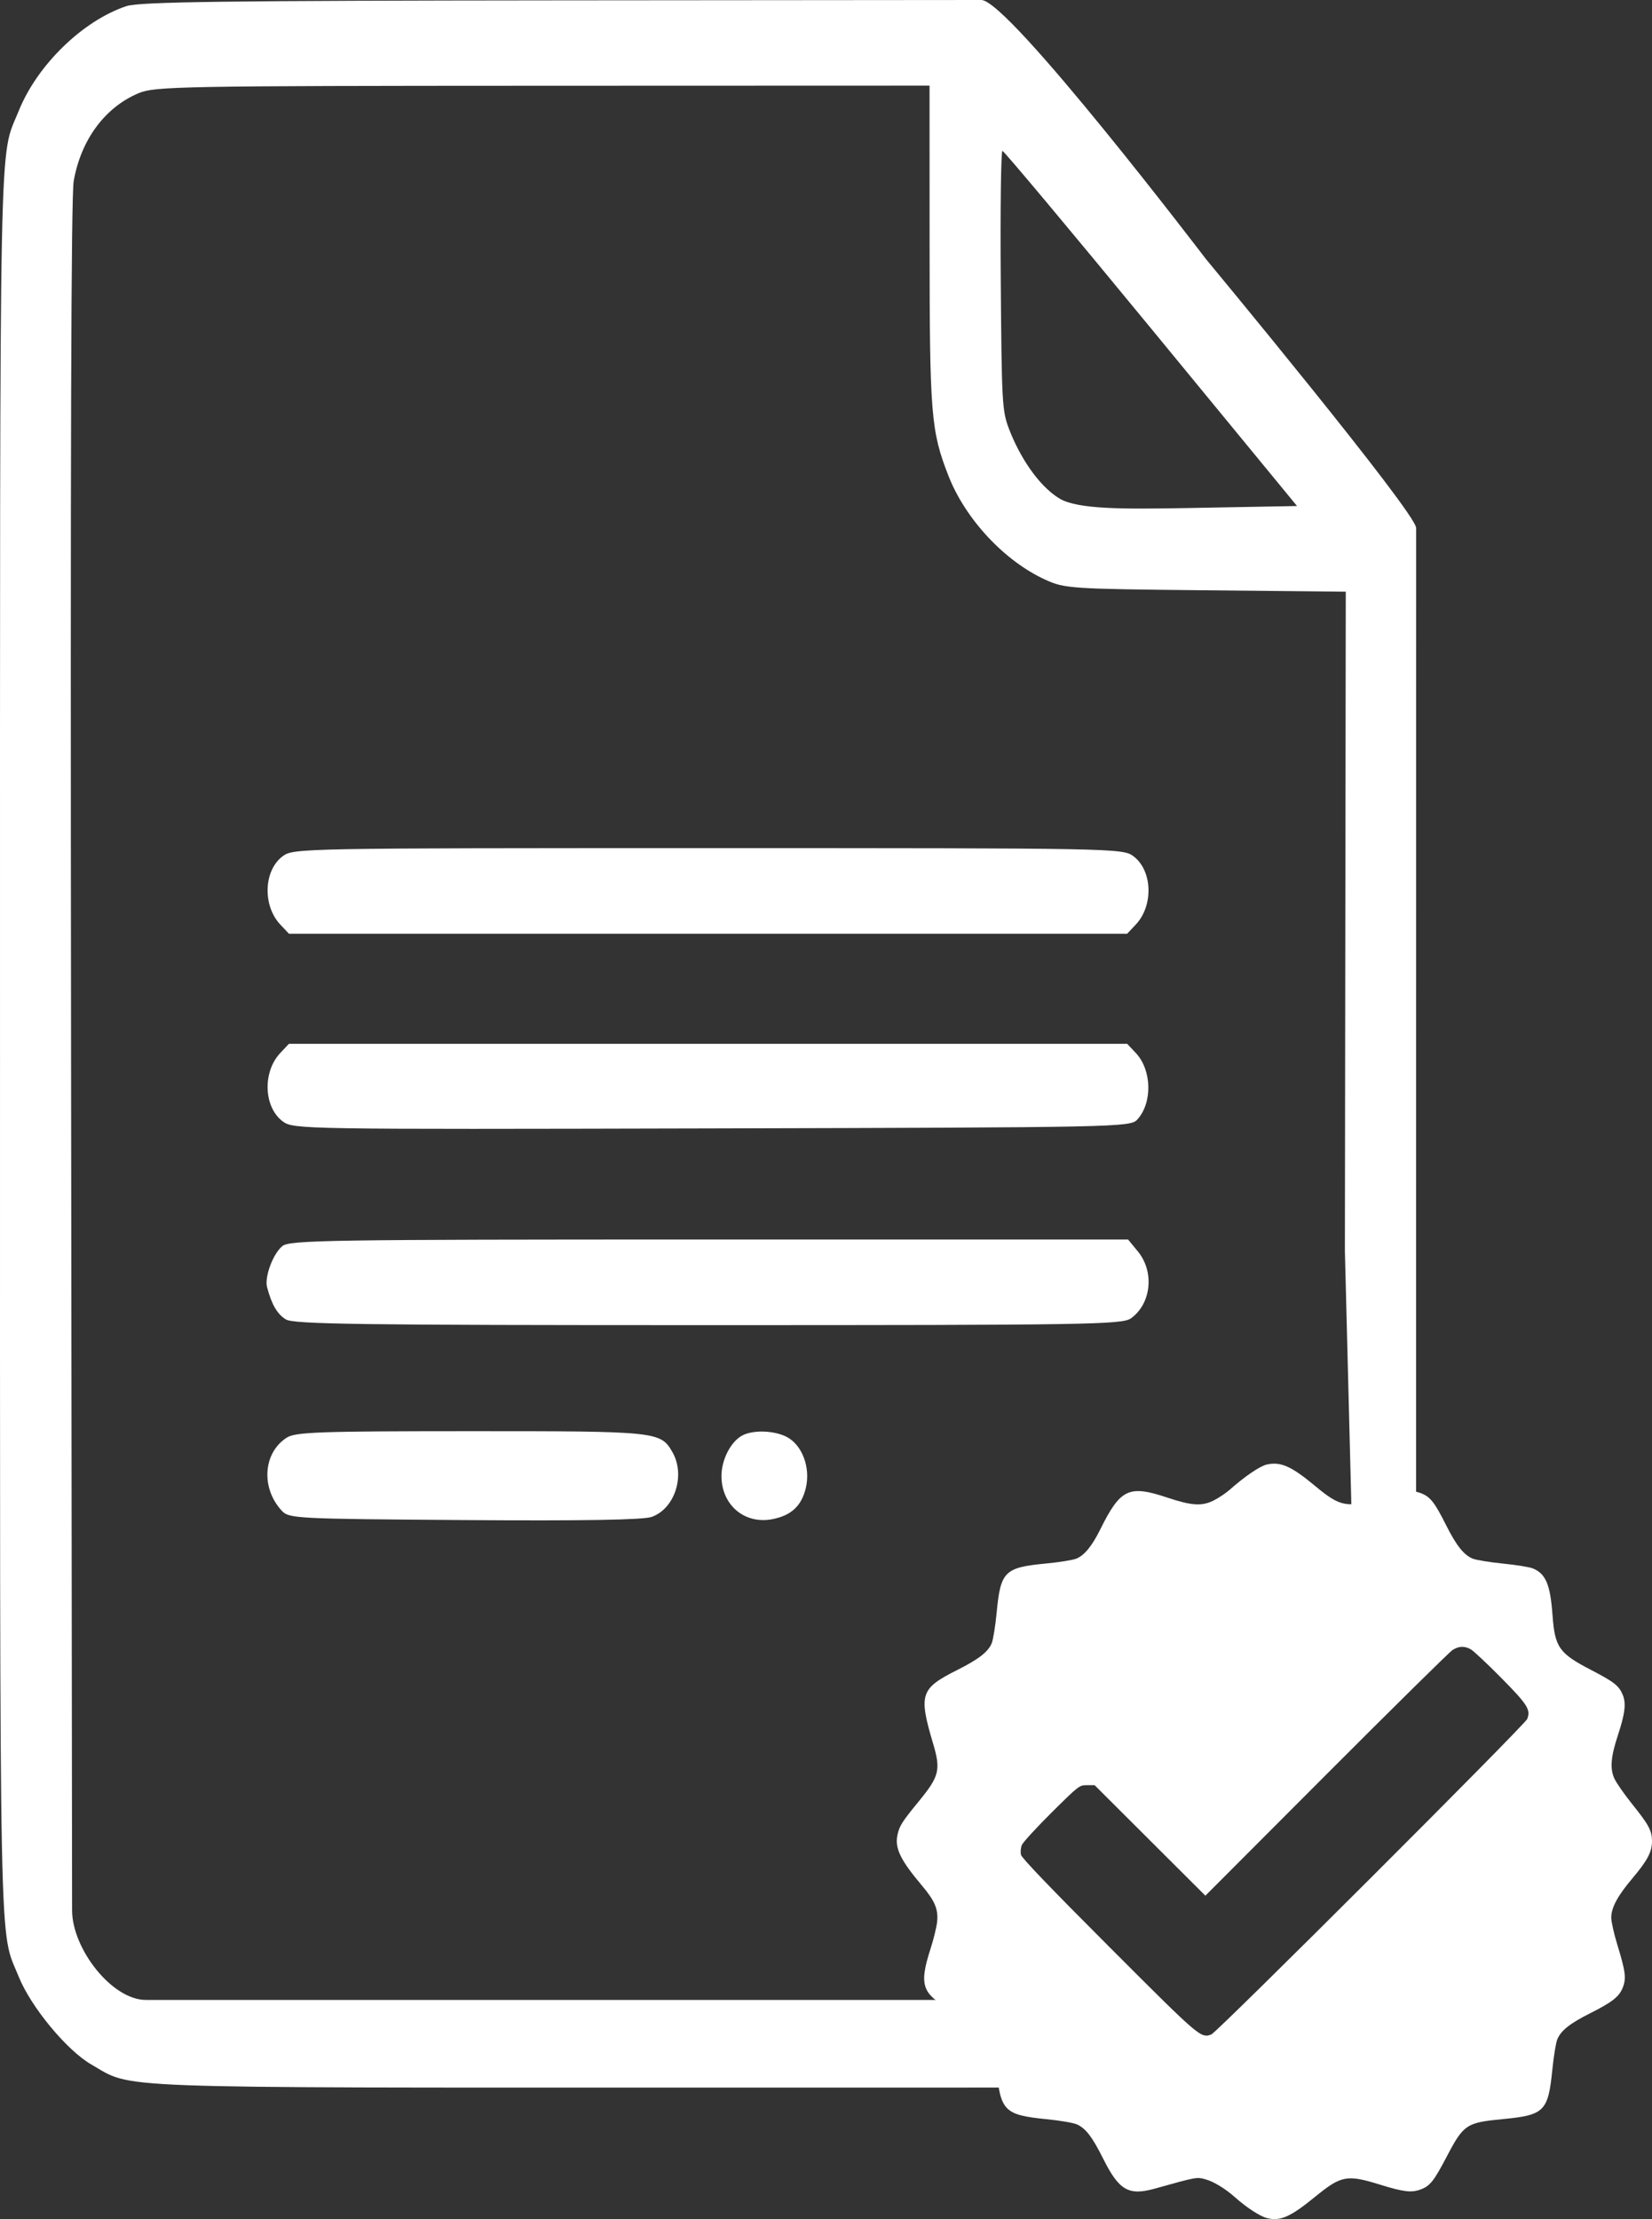 <svg width="105" height="141" viewBox="0 0 105 141" fill="none" xmlns="http://www.w3.org/2000/svg">
<rect x="0" y="0" width="105" height="141" fill="#333333" stroke="none"/>
<path fill-rule="evenodd" clip-rule="evenodd" d="M8.035 0.389C5.259 1.316 2.367 4.127 1.194 7.039C-0.076 10.191 0.001 6.382 0.001 66.323C0.001 126.264 -0.076 122.454 1.194 125.607C1.965 127.52 4.252 130.285 5.802 131.175C8.51 132.731 6.221 132.645 45.003 132.645C83.824 132.645 81.587 132.729 84.243 131.167C85.759 130.274 88.059 127.476 88.811 125.607C89.67 123.476 98.931 123.565 99 109.5C99.016 106.249 90.005 103.662 90.007 98.5C90.01 93.162 90.007 85.23 90.007 77.463L90.01 33.551C90.01 32.575 76.628 16.434 76.628 16.434C76.628 16.434 64.124 0.023 62.377 0L35.719 0.023C14.325 0.042 8.859 0.114 8.035 0.389ZM8.812 5.92C6.67 6.819 5.149 8.876 4.686 11.497C4.519 12.444 4.47 28.382 4.517 67.1L4.582 121.376C4.582 123.814 7.106 127.075 9.274 127.075H45.003H63L80.5 130L81.712 129.277C83.085 128.458 84.318 124.278 84.975 122.555L99 109.5L93 103.517L85.99 99.493L85.48 79.486L85.536 37.597L76.628 37.507C68.047 37.42 67.673 37.395 66.457 36.842C63.845 35.654 61.354 32.983 60.275 30.213C59.171 27.378 59.087 26.343 59.084 15.48L59.081 5.441L34.498 5.449C11.462 5.457 9.845 5.487 8.812 5.92ZM63.608 17.811C63.666 25.573 63.695 26.104 64.124 27.234C64.776 28.952 65.977 30.864 67.368 31.694C68.55 32.369 71.416 32.351 75.474 32.281L82.438 32.152L73.16 20.869C68.057 14.663 63.806 9.586 63.714 9.586C63.622 9.586 63.574 13.287 63.608 17.811ZM17.975 54.397C16.757 55.298 16.675 57.534 17.815 58.745L18.364 59.328H45.003H71.642L72.191 58.745C73.331 57.534 73.249 55.298 72.031 54.397C71.361 53.9 70.783 53.889 45.003 53.889C19.223 53.889 18.645 53.9 17.975 54.397ZM17.815 66.906C16.675 68.116 16.757 70.351 17.975 71.256C18.648 71.755 19.144 71.763 45.247 71.699C71.119 71.635 71.846 71.62 72.287 71.136C73.259 70.067 73.212 67.99 72.191 66.906L71.642 66.323H45.003H18.364L17.815 66.906ZM17.938 79.181C17.34 79.69 16.804 81.141 16.975 81.788C17.266 82.888 17.615 83.489 18.162 83.832C18.656 84.142 22.785 84.199 45.013 84.199C69.163 84.199 71.329 84.164 71.883 83.766C73.177 82.837 73.387 80.809 72.322 79.515L71.699 78.758H45.067C20.791 78.758 18.391 78.795 17.938 79.181ZM18.233 91.343C16.725 92.298 16.567 94.537 17.906 95.987C18.369 96.488 18.735 96.507 29.507 96.584C37.045 96.639 40.884 96.574 41.419 96.384C42.899 95.858 43.58 93.725 42.735 92.26C41.983 90.955 41.78 90.935 29.918 90.936C20.316 90.938 18.79 90.991 18.233 91.343ZM47.219 91.189C46.471 91.555 45.856 92.728 45.856 93.784C45.856 95.628 47.323 96.871 49.093 96.527C50.284 96.296 50.934 95.696 51.212 94.57C51.535 93.259 50.99 91.801 49.986 91.291C49.207 90.896 47.912 90.848 47.219 91.189Z" fill="white"/>
<path fill-rule="evenodd" clip-rule="evenodd" d="M80.505 93.058C80.076 93.157 79.094 93.826 78.164 94.654C77.919 94.873 77.453 95.184 77.129 95.345C76.389 95.713 75.737 95.671 74.207 95.16C71.747 94.339 71.218 94.588 69.932 97.177C69.407 98.234 68.932 98.817 68.419 99.032C68.199 99.124 67.333 99.264 66.494 99.344C63.839 99.597 63.596 99.839 63.345 102.479C63.264 103.325 63.123 104.196 63.031 104.415C62.801 104.963 62.203 105.427 60.845 106.109C58.494 107.291 58.376 107.651 59.31 110.796C59.802 112.451 59.7 112.866 58.417 114.432C57.332 115.756 57.175 116.001 57.048 116.568C56.856 117.423 57.217 118.173 58.619 119.834C59.42 120.782 59.648 121.333 59.563 122.109C59.526 122.45 59.344 123.201 59.158 123.777C58.352 126.282 58.575 126.785 61.019 127.973C62.223 128.558 62.775 128.999 63.018 129.568C63.112 129.789 63.256 130.66 63.338 131.503C63.594 134.136 63.844 134.384 66.513 134.652C67.434 134.744 68.247 134.886 68.475 134.994C69.021 135.253 69.436 135.799 70.111 137.151C71.126 139.181 71.731 139.531 73.411 139.061C76.07 138.318 76.054 138.32 76.608 138.469C77.123 138.606 77.87 139.057 78.476 139.597C79.23 140.267 80.083 140.823 80.528 140.935C81.374 141.148 82.012 140.868 83.566 139.6C85.249 138.226 85.604 138.158 87.707 138.809C89.226 139.28 89.72 139.337 90.311 139.111C90.901 138.886 91.14 138.582 91.976 136.987C93.025 134.988 93.21 134.866 95.525 134.646C98.156 134.395 98.4 134.152 98.664 131.52C98.749 130.664 98.893 129.789 98.982 129.575C99.215 129.018 99.779 128.571 101.066 127.923C102.484 127.21 102.923 126.862 103.149 126.271C103.371 125.691 103.314 125.253 102.796 123.566C102.584 122.876 102.41 122.102 102.41 121.846C102.41 121.212 102.811 120.467 103.749 119.355C104.711 118.215 105 117.669 105 116.992C105 116.321 104.799 115.948 103.715 114.599C103.223 113.986 102.722 113.263 102.601 112.992C102.321 112.36 102.384 111.618 102.833 110.255C103.288 108.875 103.365 108.226 103.137 107.681C102.898 107.108 102.589 106.866 101.133 106.111C99.093 105.054 98.827 104.677 98.677 102.625C98.534 100.674 98.251 100 97.427 99.656C97.224 99.572 96.368 99.433 95.523 99.349C94.678 99.264 93.812 99.122 93.599 99.033C93.037 98.799 92.562 98.2 91.915 96.912C91.182 95.452 90.908 95.104 90.311 94.876C89.716 94.649 89.185 94.711 87.723 95.177C85.656 95.837 85.189 95.753 83.615 94.44C82.078 93.157 81.395 92.854 80.505 93.058ZM92.322 104.841C92.138 104.956 88.528 108.516 84.3 112.751L76.613 120.451L73.093 116.94L69.573 113.429H69.083C68.6 113.429 68.569 113.453 66.836 115.172C65.87 116.131 65.02 117.058 64.948 117.231C64.877 117.404 64.852 117.685 64.893 117.855C64.944 118.062 66.774 119.97 70.506 123.704C76.291 129.494 76.324 129.522 76.995 129.266C77.365 129.125 96.932 109.588 97.071 109.221C97.297 108.627 97.1 108.316 95.403 106.598C94.505 105.689 93.635 104.875 93.47 104.788C93.063 104.574 92.721 104.59 92.322 104.841Z" fill="white"/>
</svg>
